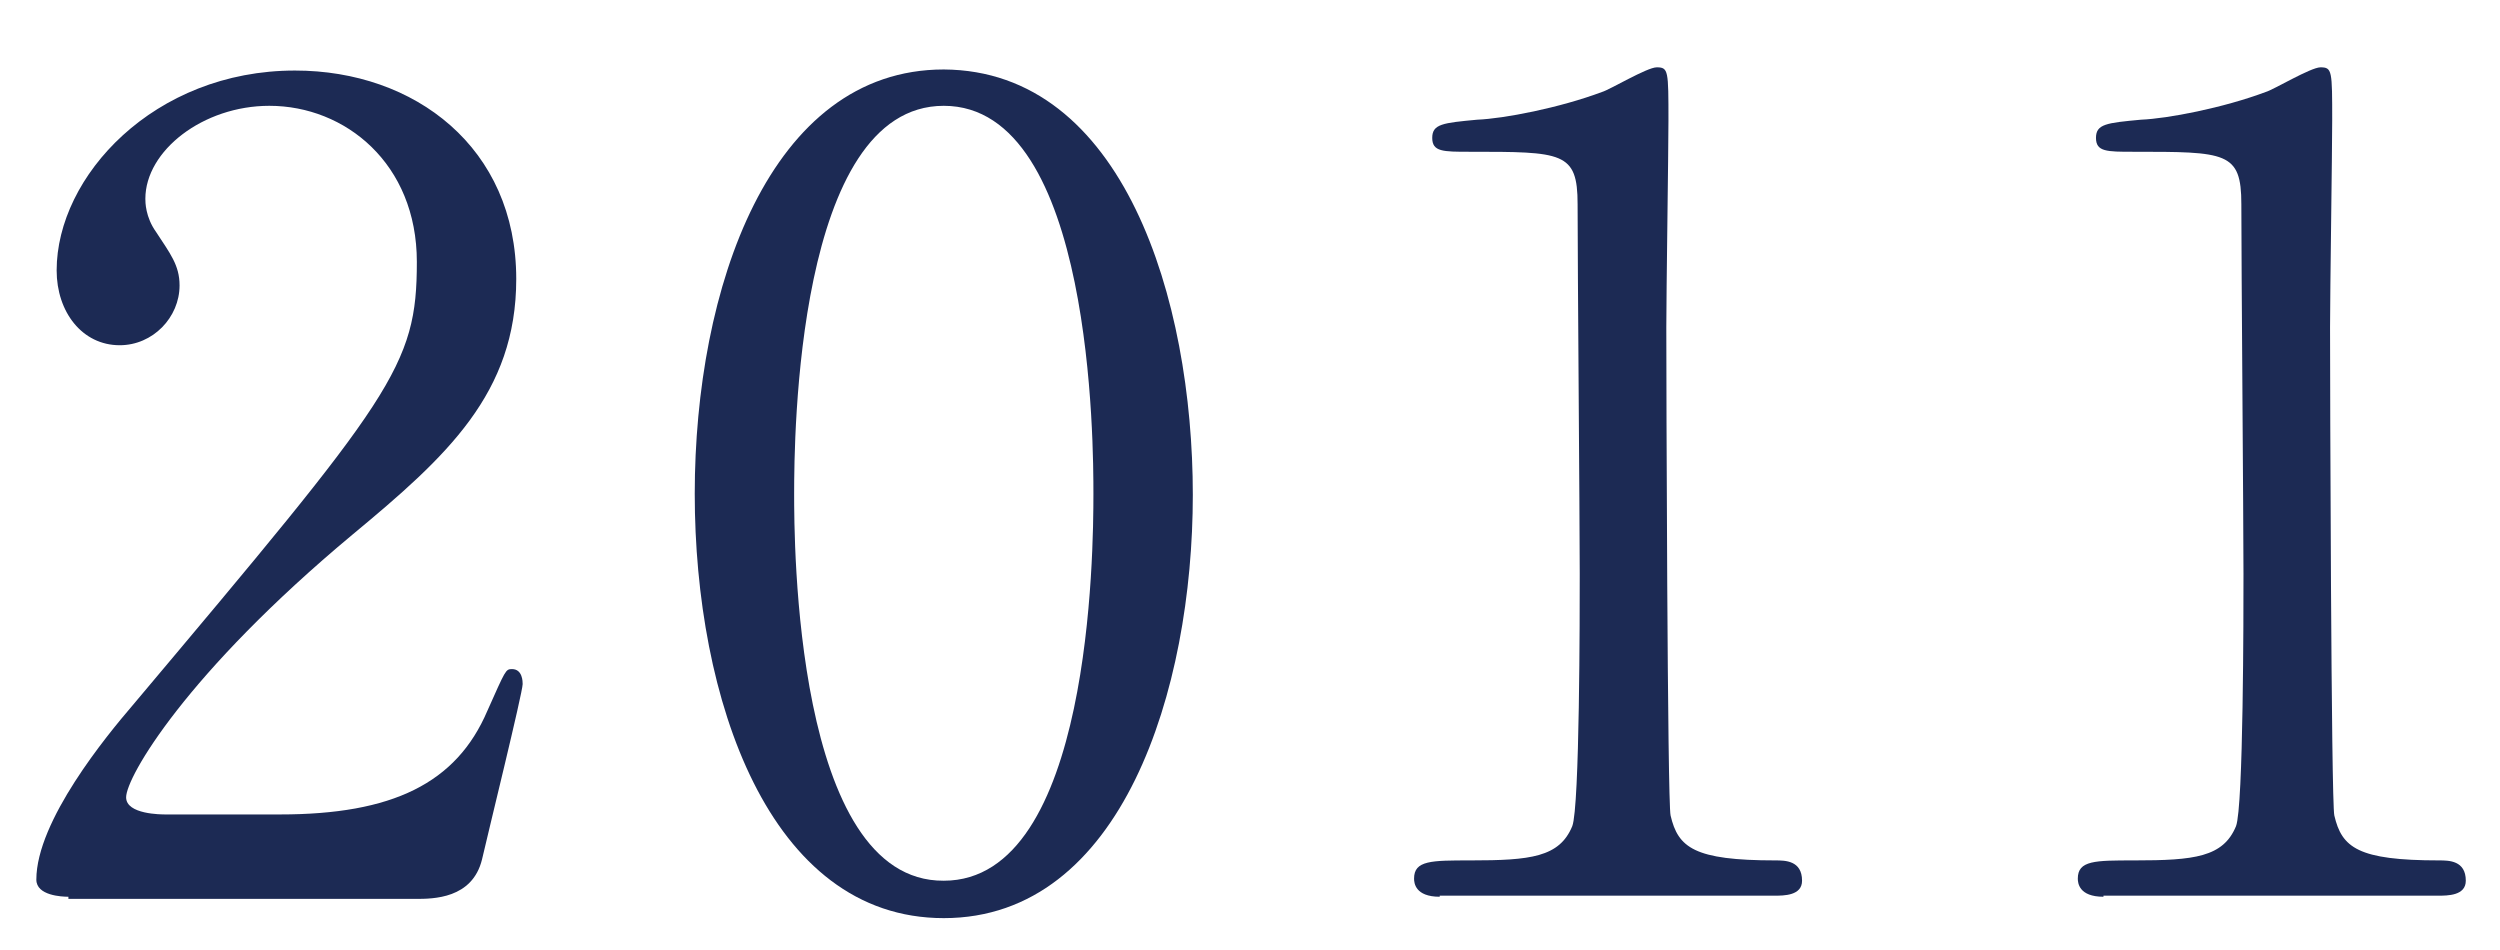 <?xml version="1.0" encoding="utf-8"?>
<!-- Generator: Adobe Illustrator 25.1.0, SVG Export Plug-In . SVG Version: 6.00 Build 0)  -->
<!DOCTYPE svg PUBLIC "-//W3C//DTD SVG 1.1//EN" "http://www.w3.org/Graphics/SVG/1.1/DTD/svg11.dtd">
<svg version="1.1" id="レイヤー_1" xmlns:x="http://ns.adobe.com/Extensibility/1.0/" xmlns:i="http://ns.adobe.com/AdobeIllustrator/10.0/" xmlns:graph="http://ns.adobe.com/Graphs/1.0/"
	 xmlns="http://www.w3.org/2000/svg" xmlns:xlink="http://www.w3.org/1999/xlink" x="0px" y="0px" viewBox="0 0 233.9 88.9"
	 style="enable-background:new 0 0 233.9 88.9;" xml:space="preserve">
<style type="text/css">
	.st0{fill:#1C2A54;}
</style>
<g>
	<path class="st0" d="M6.4,83.9c-0.6,0-3-0.1-3-1.6c0-5.5,6.6-13.5,9-16.3C36.8,37,39,34.3,39,24.5c0-9.2-6.7-14.6-13.8-14.6
		c-6.2,0-11.6,4.2-11.6,8.7c0,0.3,0,1.7,1,3.1c1.3,2,2.2,3.1,2.2,5c0,3-2.5,5.6-5.6,5.6c-3.5,0-5.9-3.1-5.9-7
		c0-8.8,9.1-18.7,22.3-18.7c11.2,0,20.7,7.2,20.7,19.5c0,10.7-6.5,16.6-15.3,23.9c-15.6,13-21.2,22.7-21.2,24.6
		c0,1.6,3.3,1.6,3.7,1.6h10.7c10.5,0,16.5-2.9,19.4-9.7c1.7-3.8,1.7-3.9,2.3-3.9c1,0,1,1.2,1,1.4c0,0.8-3.3,14.2-3.8,16.4
		c-0.9,3.7-4.6,3.7-6.2,3.7H6.4z"/>
	<path class="st0" d="M88.3,85.9C71.9,85.9,65,65.3,65,46.2C65,27,72,6.5,88.3,6.5c16.8,0.1,23.3,21.5,23.3,39.8
		C111.6,64.5,105,85.9,88.3,85.9z M88.3,9.9c-13.8,0-14,31.1-14,36.3c0,4.2,0,36.3,14,36.2c13.8,0,14-30.9,14-36.2
		C102.3,41.9,102.3,9.9,88.3,9.9z"/>
	<path class="st0" d="M134.7,83.9c-2.3,0-2.4-1.3-2.4-1.7c0-1.7,1.6-1.7,5.3-1.7c5.6,0,8.3-0.3,9.5-3.2c0.7-1.8,0.7-20,0.7-23.6
		c0-5-0.2-29.1-0.2-34.6c0-4.9-1.4-4.9-10.1-4.9c-2.5,0-3.5,0-3.5-1.3c0-1.3,1-1.4,4.2-1.7c2.5-0.1,7.7-1.1,11.7-2.6
		c0.7-0.2,4.2-2.3,5.1-2.3c1.1,0,1.1,0.3,1.1,5c0,2.8-0.2,16.2-0.2,19.3c0,4.8,0.1,44.5,0.4,45.7c0.7,3,2.2,4.2,9.8,4.2
		c0.9,0,2.5,0,2.5,1.9c0,1.4-1.7,1.4-2.6,1.4H134.7z"/>
	<path class="st0" d="M196.8,83.9c-2.3,0-2.4-1.3-2.4-1.7c0-1.7,1.6-1.7,5.3-1.7c5.6,0,8.3-0.3,9.5-3.2c0.7-1.8,0.7-20,0.7-23.6
		c0-5-0.2-29.1-0.2-34.6c0-4.9-1.4-4.9-10.1-4.9c-2.5,0-3.5,0-3.5-1.3c0-1.3,1-1.4,4.2-1.7c2.5-0.1,7.7-1.1,11.7-2.6
		c0.7-0.2,4.2-2.3,5.1-2.3c1.1,0,1.1,0.3,1.1,5c0,2.8-0.2,16.2-0.2,19.3c0,4.8,0.1,44.5,0.4,45.7c0.7,3,2.2,4.2,9.8,4.2
		c0.9,0,2.5,0,2.5,1.9c0,1.4-1.7,1.4-2.6,1.4H196.8z"/>
</g>
</svg>

